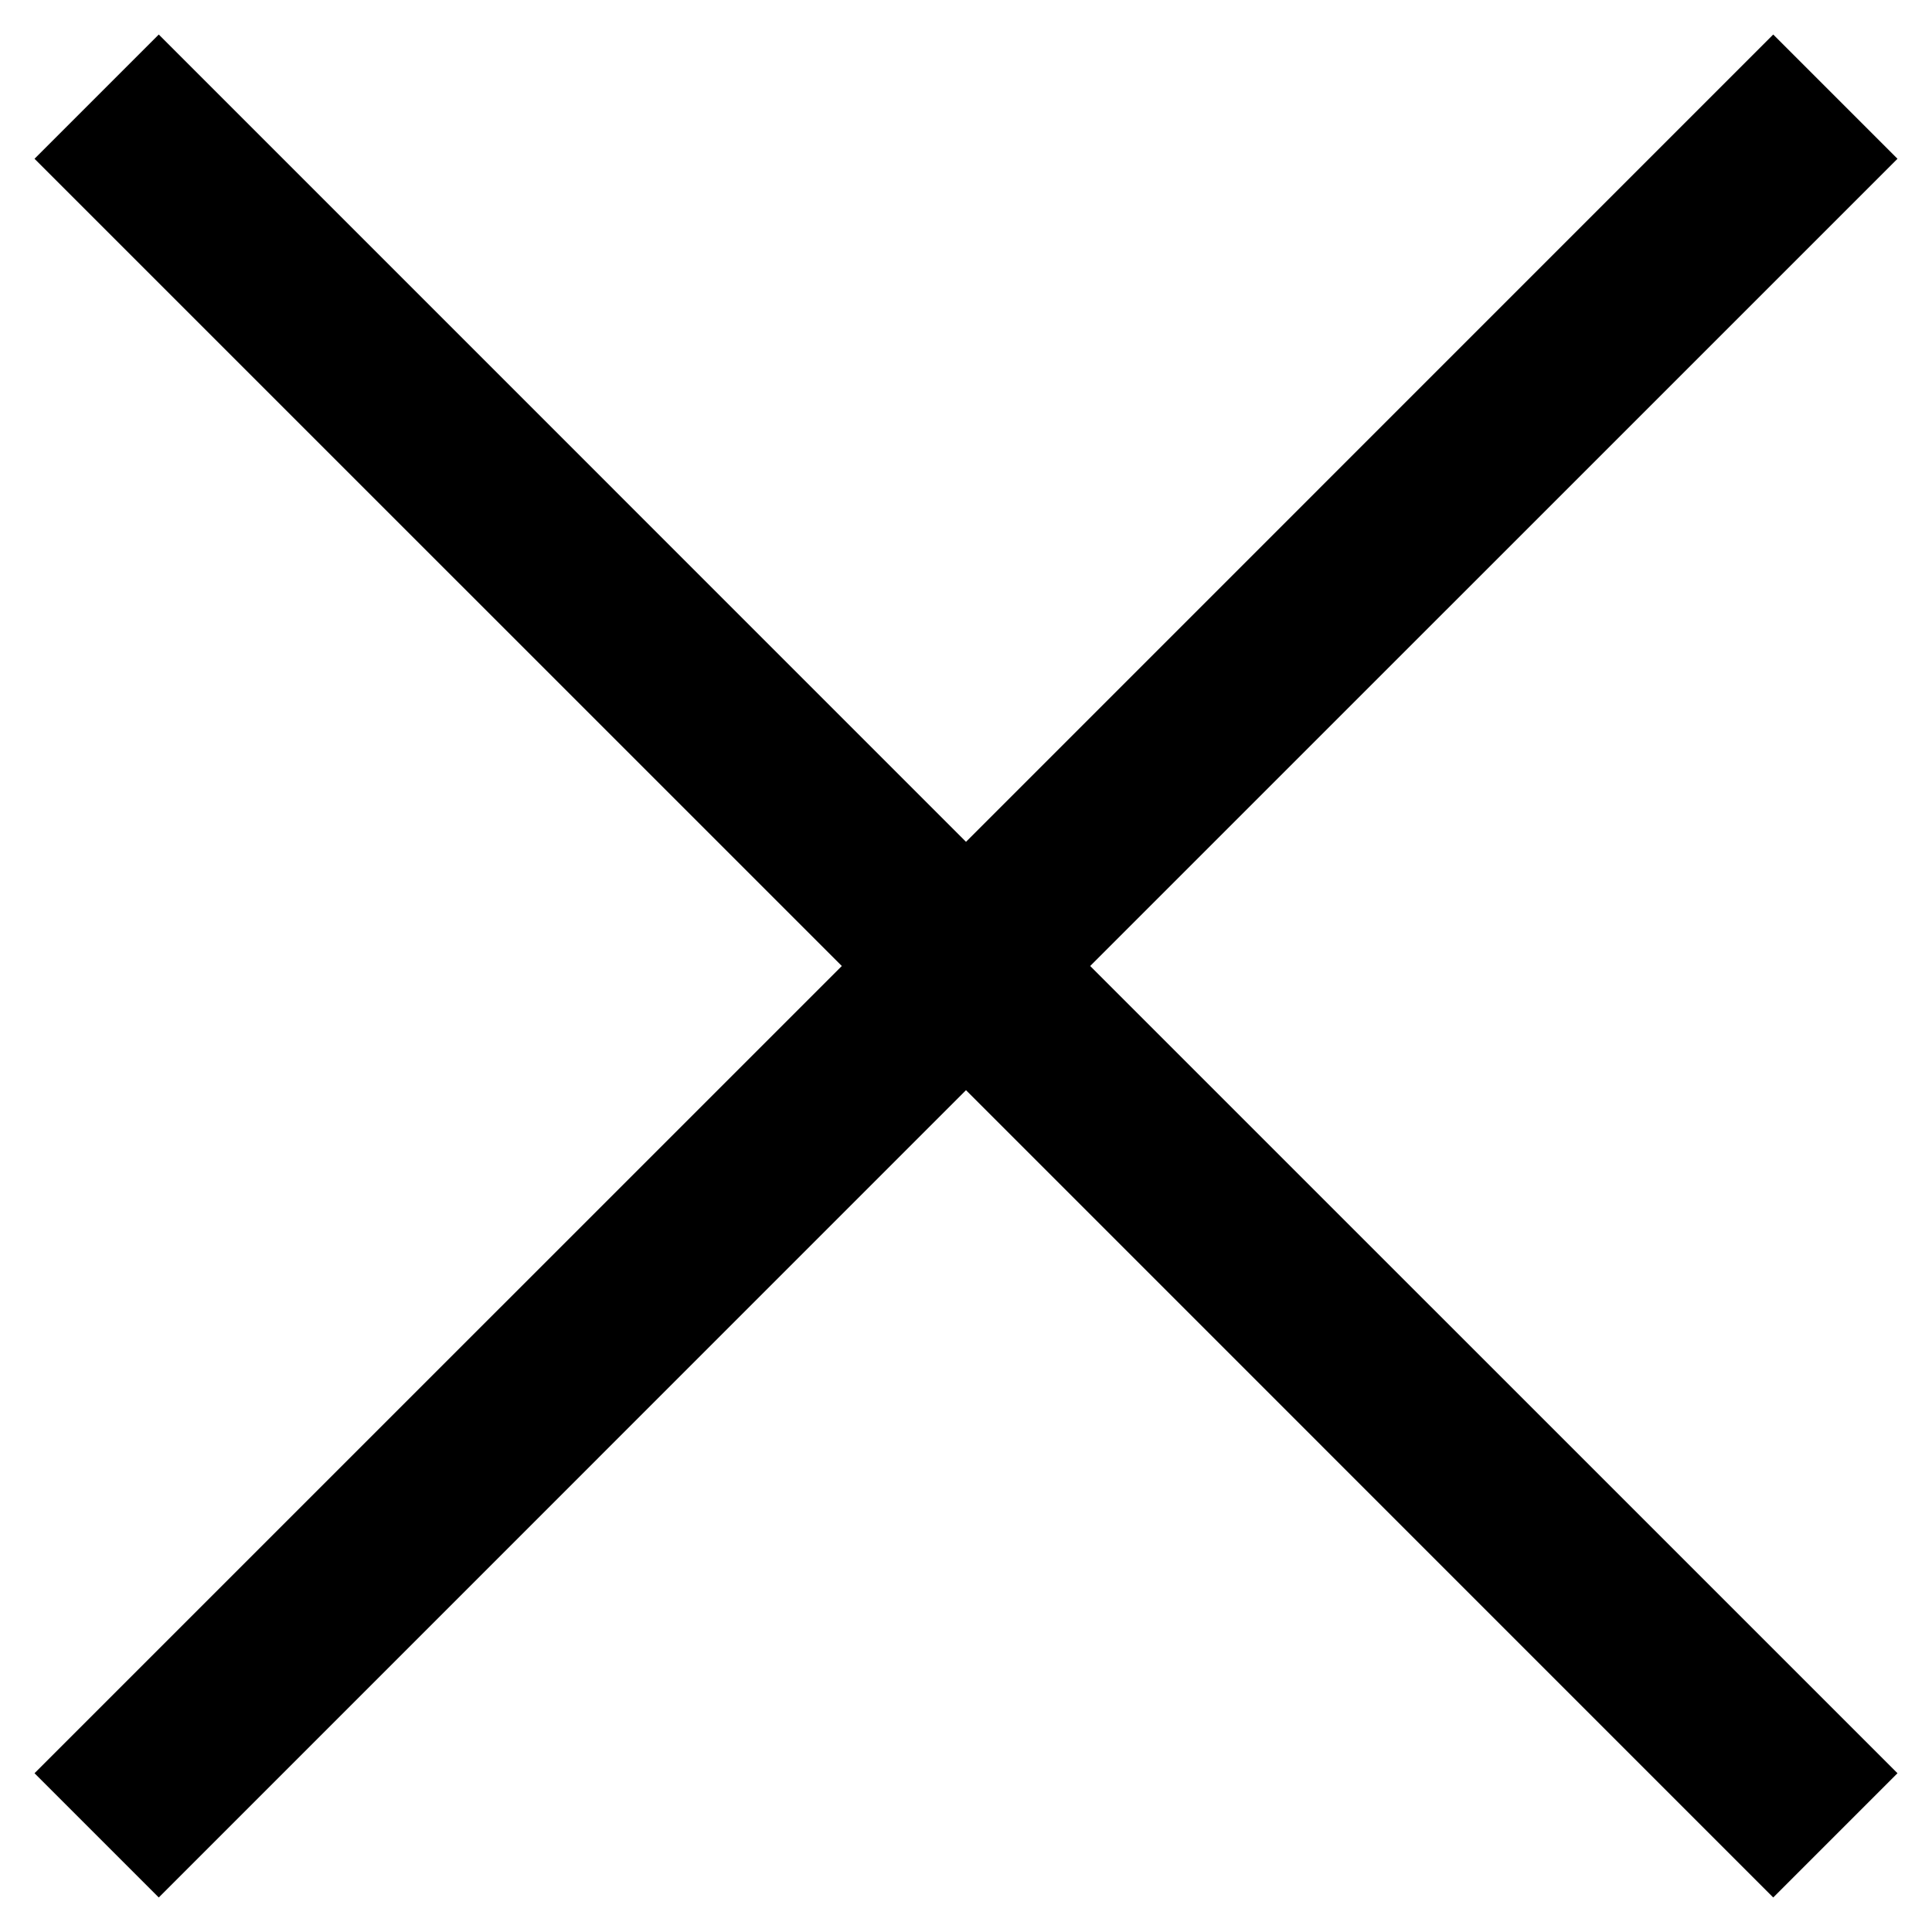 <svg xmlns="http://www.w3.org/2000/svg" width="22" height="22">
    <path fill-rule="evenodd" d="m21.607 20.192-1.415 1.415L11 12.414l-9.192 9.193-1.415-1.415L9.586 11 .393 1.808 1.808.393 11 9.586 20.192.393l1.415 1.415L12.414 11l9.193 9.192z"/>
</svg>
